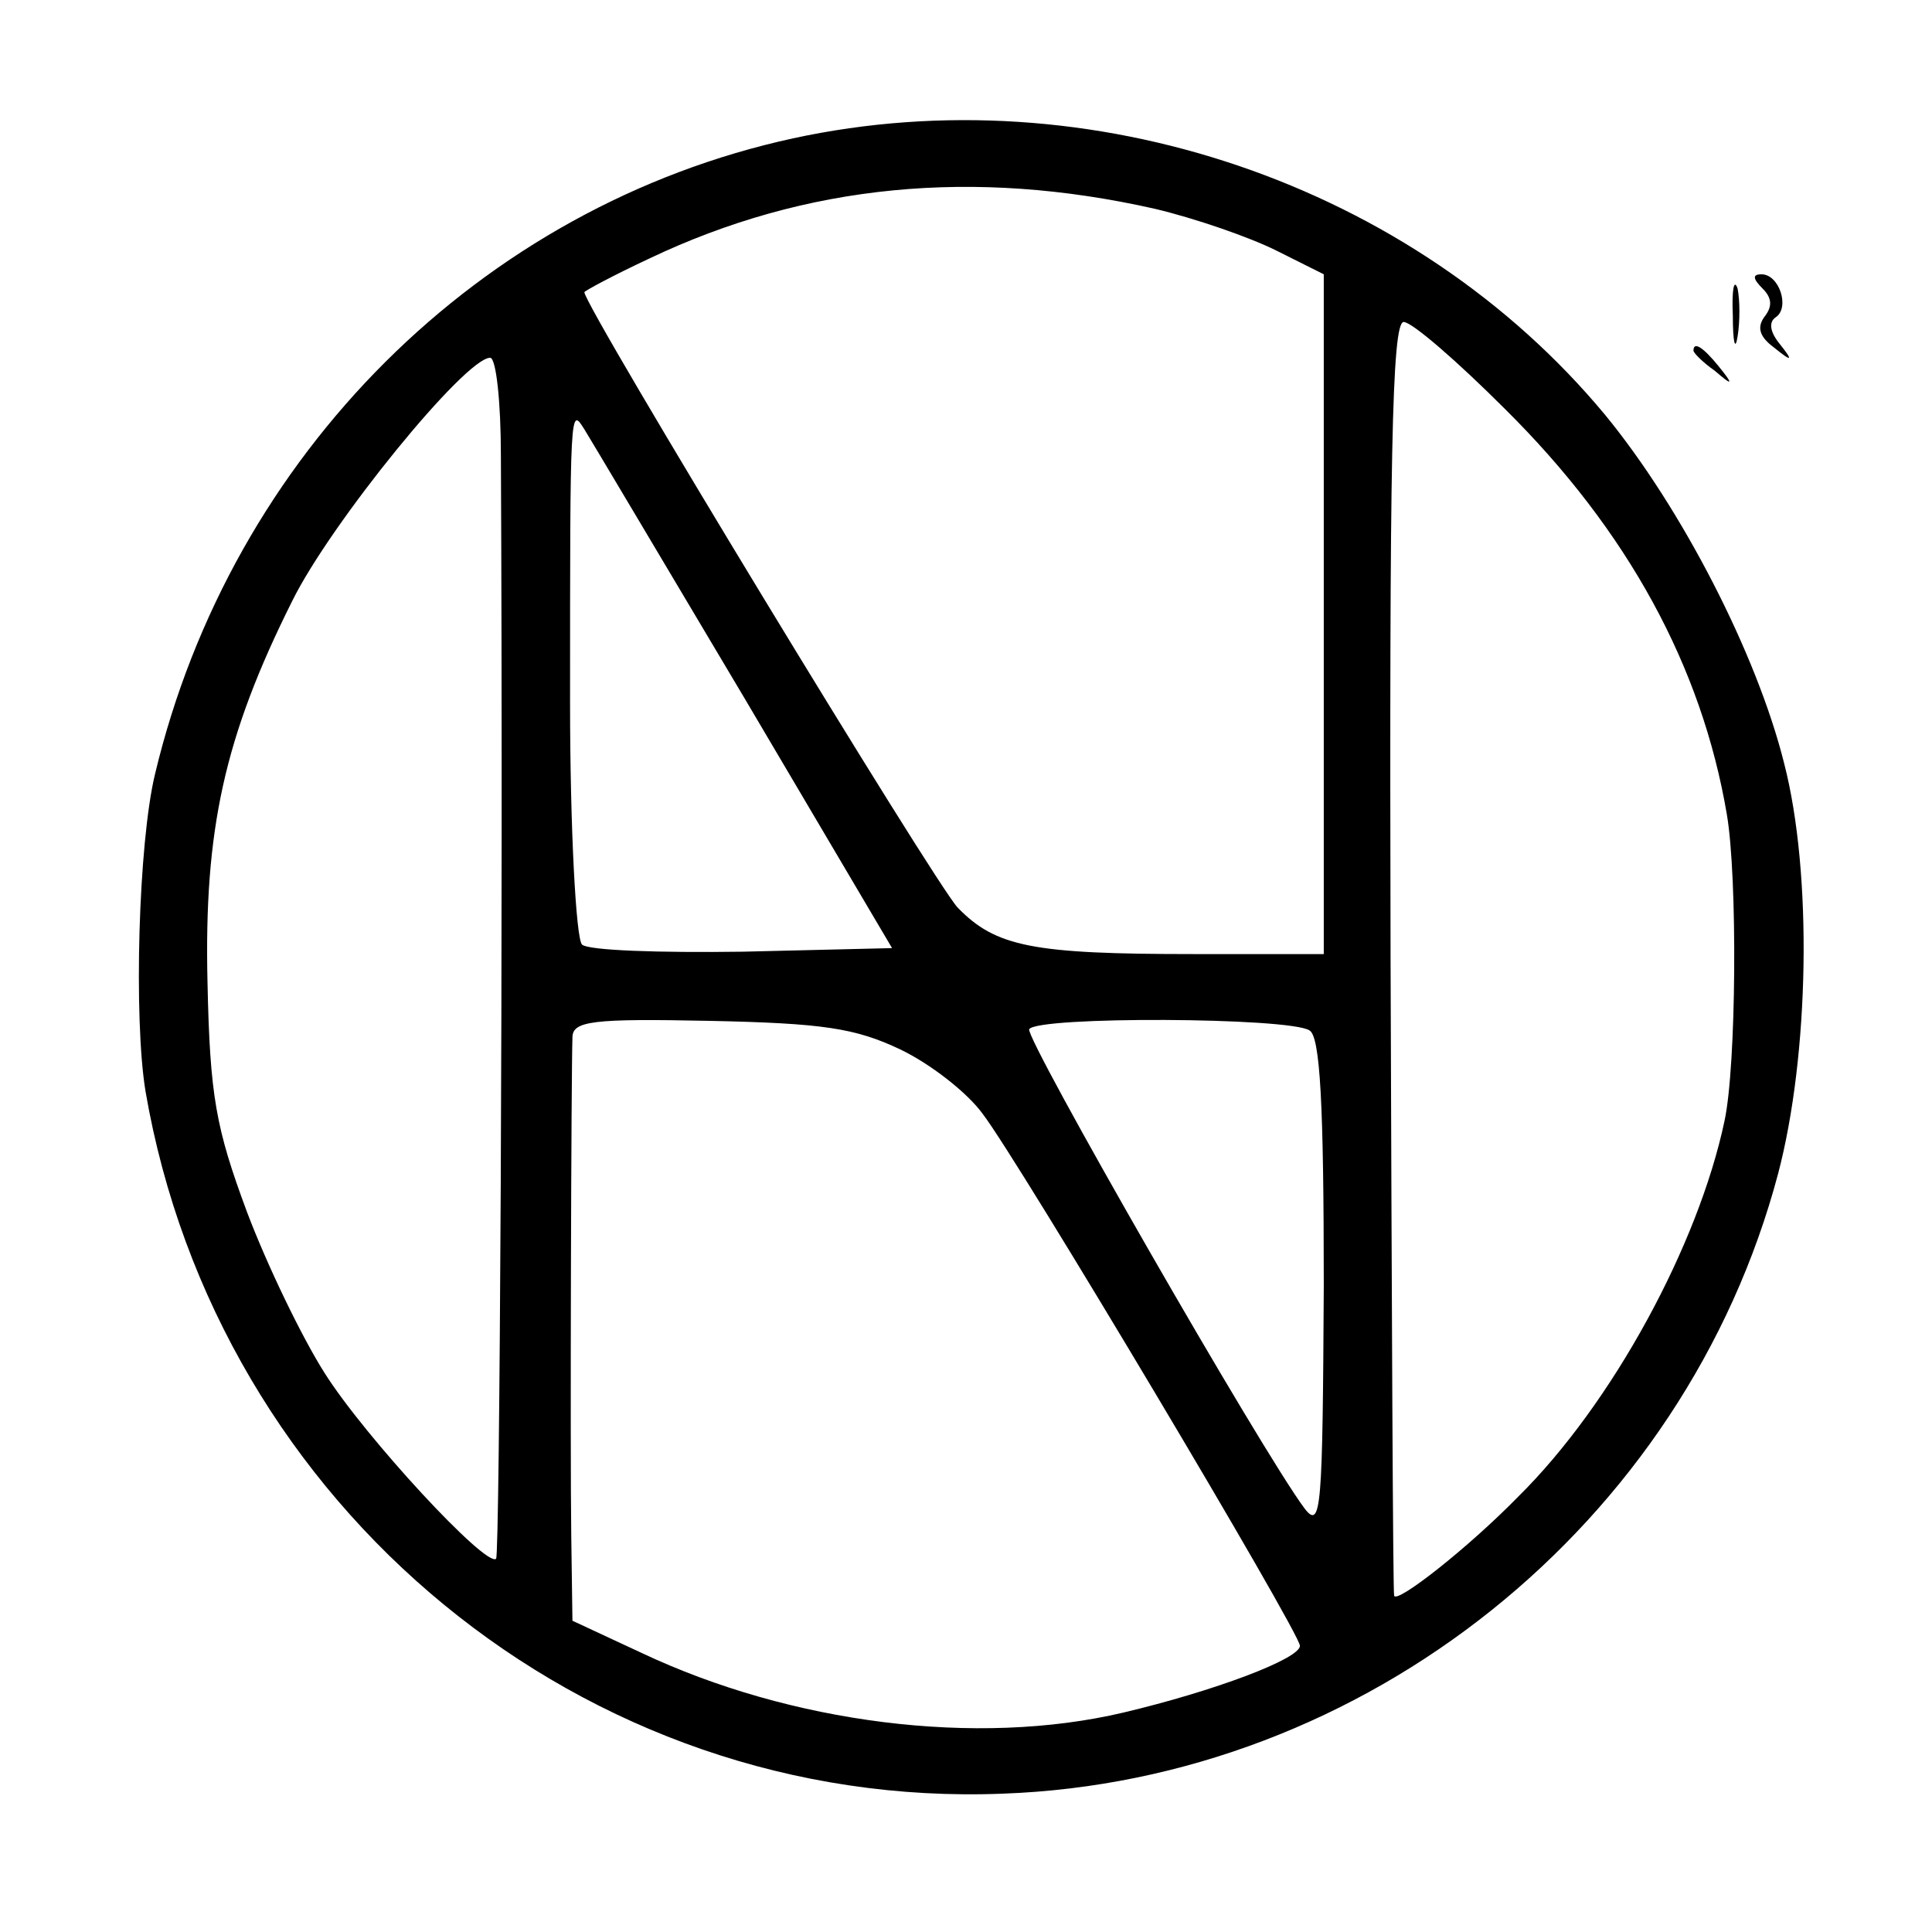 <?xml version="1.0" standalone="no"?>
<!DOCTYPE svg PUBLIC "-//W3C//DTD SVG 20010904//EN"
 "http://www.w3.org/TR/2001/REC-SVG-20010904/DTD/svg10.dtd">
<svg version="1.0" xmlns="http://www.w3.org/2000/svg"
 width="162pt" height="162pt" viewBox="0 0 162 162"
 preserveAspectRatio="xMidYMid meet">
<g transform="translate(0,162) scale(0.1,-0.1)"
fill="#000000" stroke="none">
<path d="M665 1504 c-262 -57 -471 -265 -535 -533 -14 -58 -18 -205 -8 -266
60 -349 368 -603 719 -589 304 11 572 226 650 520 26 99 29 251 5 344 -23 92
-86 214 -150 292 -161 194 -432 286 -681 232z m303 -59 c34 -8 80 -24 102 -35
l40 -20 0 -285 0 -285 -109 0 c-135 0 -166 6 -198 39 -19 20 -313 504 -313
516 0 1 24 14 54 28 132 63 273 76 424 42z m294 -168 c103 -102 165 -216 186
-340 9 -53 8 -211 -2 -257 -22 -104 -94 -237 -173 -315 -42 -43 -102 -90 -104
-83 -1 2 -2 243 -3 536 -1 416 1 532 11 532 7 0 45 -33 85 -73z m-842 -39 c2
-403 -1 -922 -4 -925 -8 -8 -110 102 -144 156 -19 30 -48 90 -65 135 -26 70
-31 97 -33 192 -3 128 14 206 71 320 32 65 145 204 166 204 5 0 9 -37 9 -82z
m204 -203 l124 -210 -125 -3 c-70 -1 -130 1 -135 6 -5 5 -10 97 -10 203 0 250
0 248 12 229 5 -8 65 -109 134 -225z m131 -295 c25 -12 56 -36 69 -54 30 -39
266 -435 266 -446 0 -11 -72 -38 -148 -56 -123 -29 -279 -9 -404 50 l-58 27
-1 72 c-1 72 0 388 1 417 0 14 17 16 115 14 95 -2 122 -6 160 -24z m343 16 c9
-5 12 -62 12 -214 -1 -187 -2 -205 -16 -187 -36 48 -235 395 -231 402 7 11
218 10 235 -1z"/>
<path d="M1453 1355 c0 -22 2 -30 4 -17 2 12 2 30 0 40 -3 9 -5 -1 -4 -23z"/>
<path d="M1478 1378 c8 -8 8 -15 2 -23 -7 -9 -5 -17 7 -26 16 -13 17 -12 5 3
-8 10 -9 18 -3 22 12 8 3 36 -12 36 -8 0 -7 -4 1 -12z"/>
<path d="M1420 1326 c0 -2 8 -10 18 -17 15 -13 16 -12 3 4 -13 16 -21 21 -21
13z"/>
</g>
</svg>
